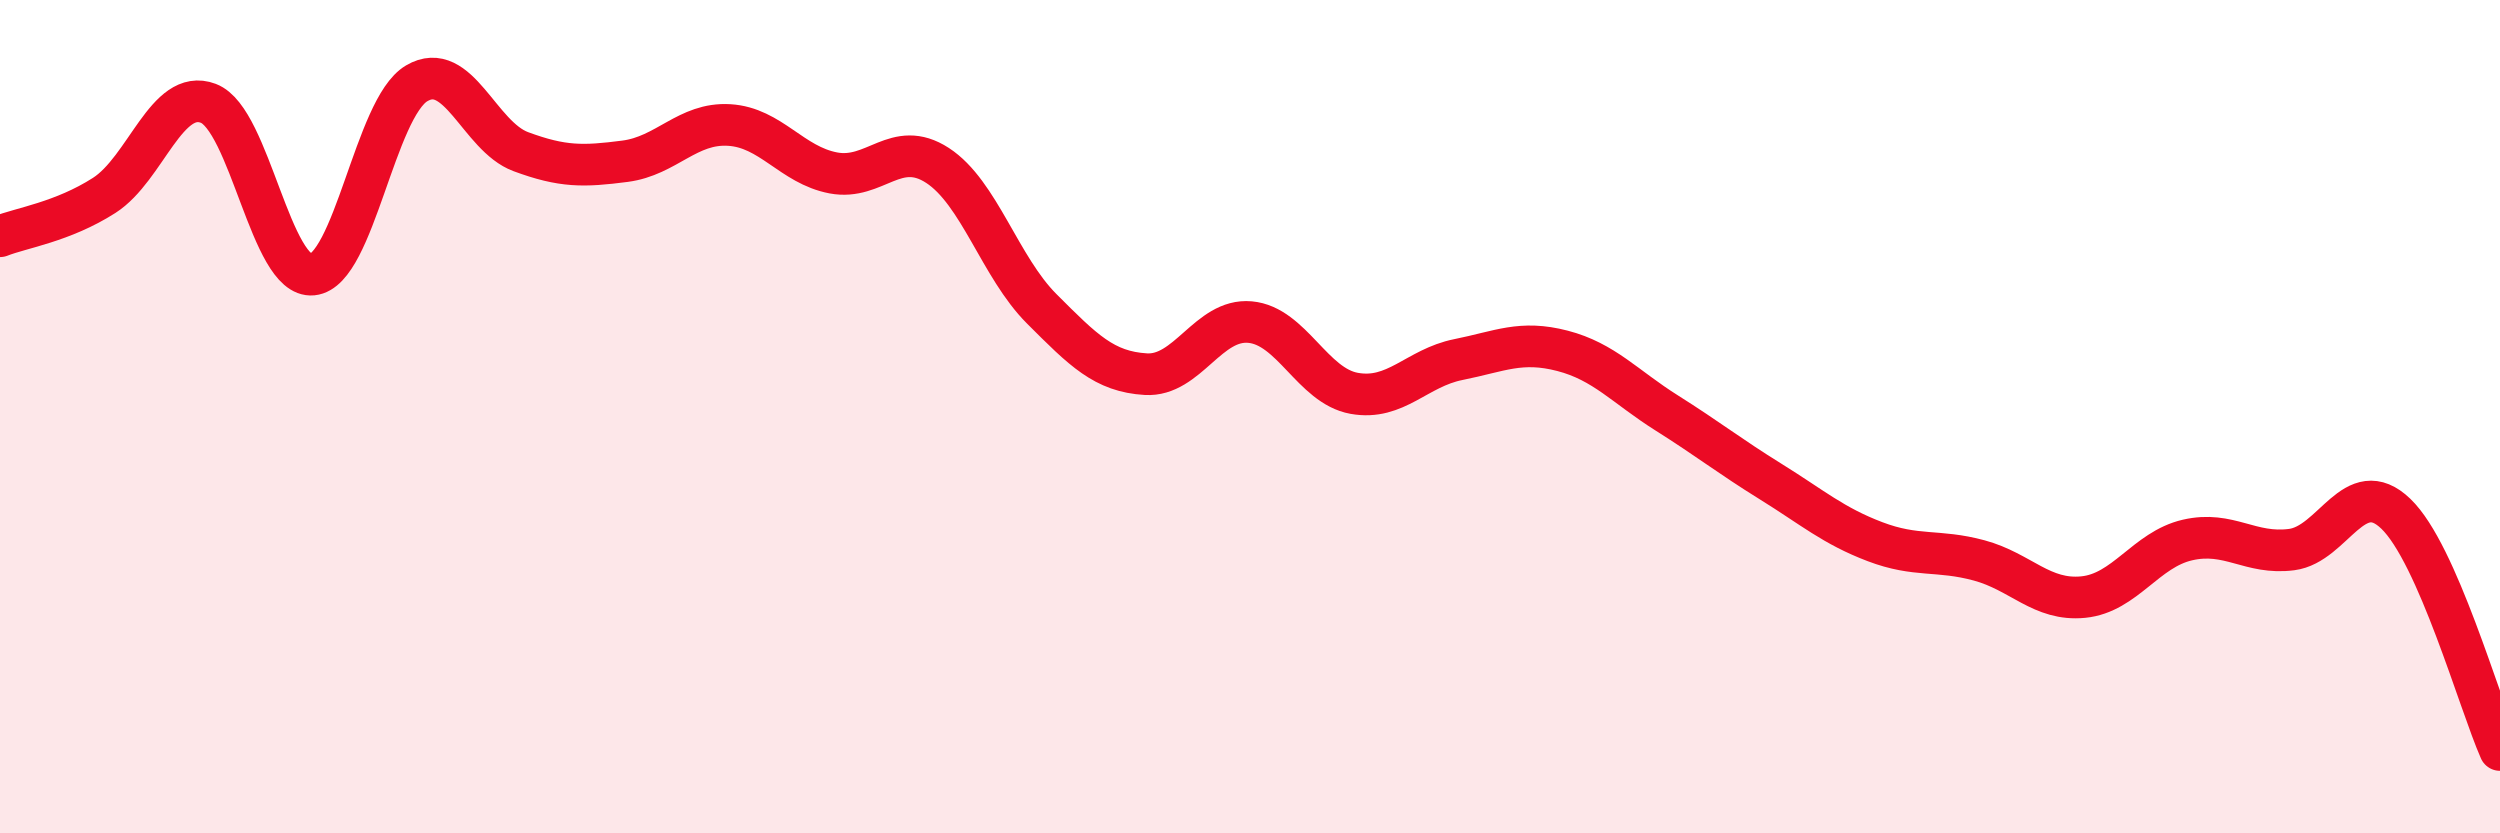 
    <svg width="60" height="20" viewBox="0 0 60 20" xmlns="http://www.w3.org/2000/svg">
      <path
        d="M 0,5.67 C 0.5,5.47 1.5,5.33 2.5,4.69 C 3.5,4.05 4,2.1 5,2.48 C 6,2.86 6.5,6.69 7.5,6.59 C 8.5,6.49 9,2.59 10,2 C 11,1.41 11.5,3.27 12.5,3.64 C 13.5,4.01 14,4 15,3.87 C 16,3.74 16.5,2.94 17.5,3 C 18.5,3.06 19,3.96 20,4.15 C 21,4.34 21.5,3.32 22.5,3.97 C 23.5,4.62 24,6.41 25,7.41 C 26,8.41 26.5,8.92 27.5,8.98 C 28.5,9.04 29,7.64 30,7.73 C 31,7.82 31.5,9.26 32.5,9.44 C 33.5,9.62 34,8.83 35,8.63 C 36,8.43 36.5,8.16 37.5,8.42 C 38.5,8.68 39,9.28 40,9.91 C 41,10.54 41.5,10.94 42.5,11.56 C 43.5,12.18 44,12.62 45,13 C 46,13.38 46.5,13.18 47.5,13.45 C 48.5,13.72 49,14.43 50,14.33 C 51,14.23 51.5,13.19 52.5,12.96 C 53.5,12.73 54,13.32 55,13.19 C 56,13.06 56.5,11.37 57.5,12.33 C 58.5,13.29 59.5,16.87 60,18L60 20L0 20Z"
        fill="#EB0A25"
        opacity="0.1"
        stroke-linecap="round"
        stroke-linejoin="round"
      />
      <path
        d="M 0,5.67 C 0.5,5.47 1.5,5.33 2.5,4.69 C 3.5,4.05 4,2.1 5,2.48 C 6,2.86 6.5,6.69 7.5,6.59 C 8.5,6.49 9,2.59 10,2 C 11,1.41 11.5,3.27 12.5,3.64 C 13.5,4.01 14,4 15,3.87 C 16,3.74 16.5,2.94 17.5,3 C 18.5,3.06 19,3.96 20,4.15 C 21,4.34 21.5,3.32 22.5,3.97 C 23.5,4.62 24,6.41 25,7.41 C 26,8.41 26.5,8.92 27.5,8.98 C 28.5,9.04 29,7.64 30,7.73 C 31,7.82 31.5,9.26 32.5,9.44 C 33.5,9.62 34,8.83 35,8.63 C 36,8.43 36.5,8.16 37.5,8.42 C 38.5,8.68 39,9.28 40,9.91 C 41,10.54 41.5,10.94 42.5,11.56 C 43.5,12.18 44,12.62 45,13 C 46,13.38 46.5,13.18 47.5,13.45 C 48.5,13.72 49,14.43 50,14.33 C 51,14.23 51.5,13.19 52.5,12.96 C 53.5,12.73 54,13.32 55,13.19 C 56,13.06 56.5,11.37 57.5,12.33 C 58.5,13.29 59.5,16.87 60,18"
        stroke="#EB0A25"
        stroke-width="1"
        fill="none"
        stroke-linecap="round"
        stroke-linejoin="round"
      />
    </svg>
  